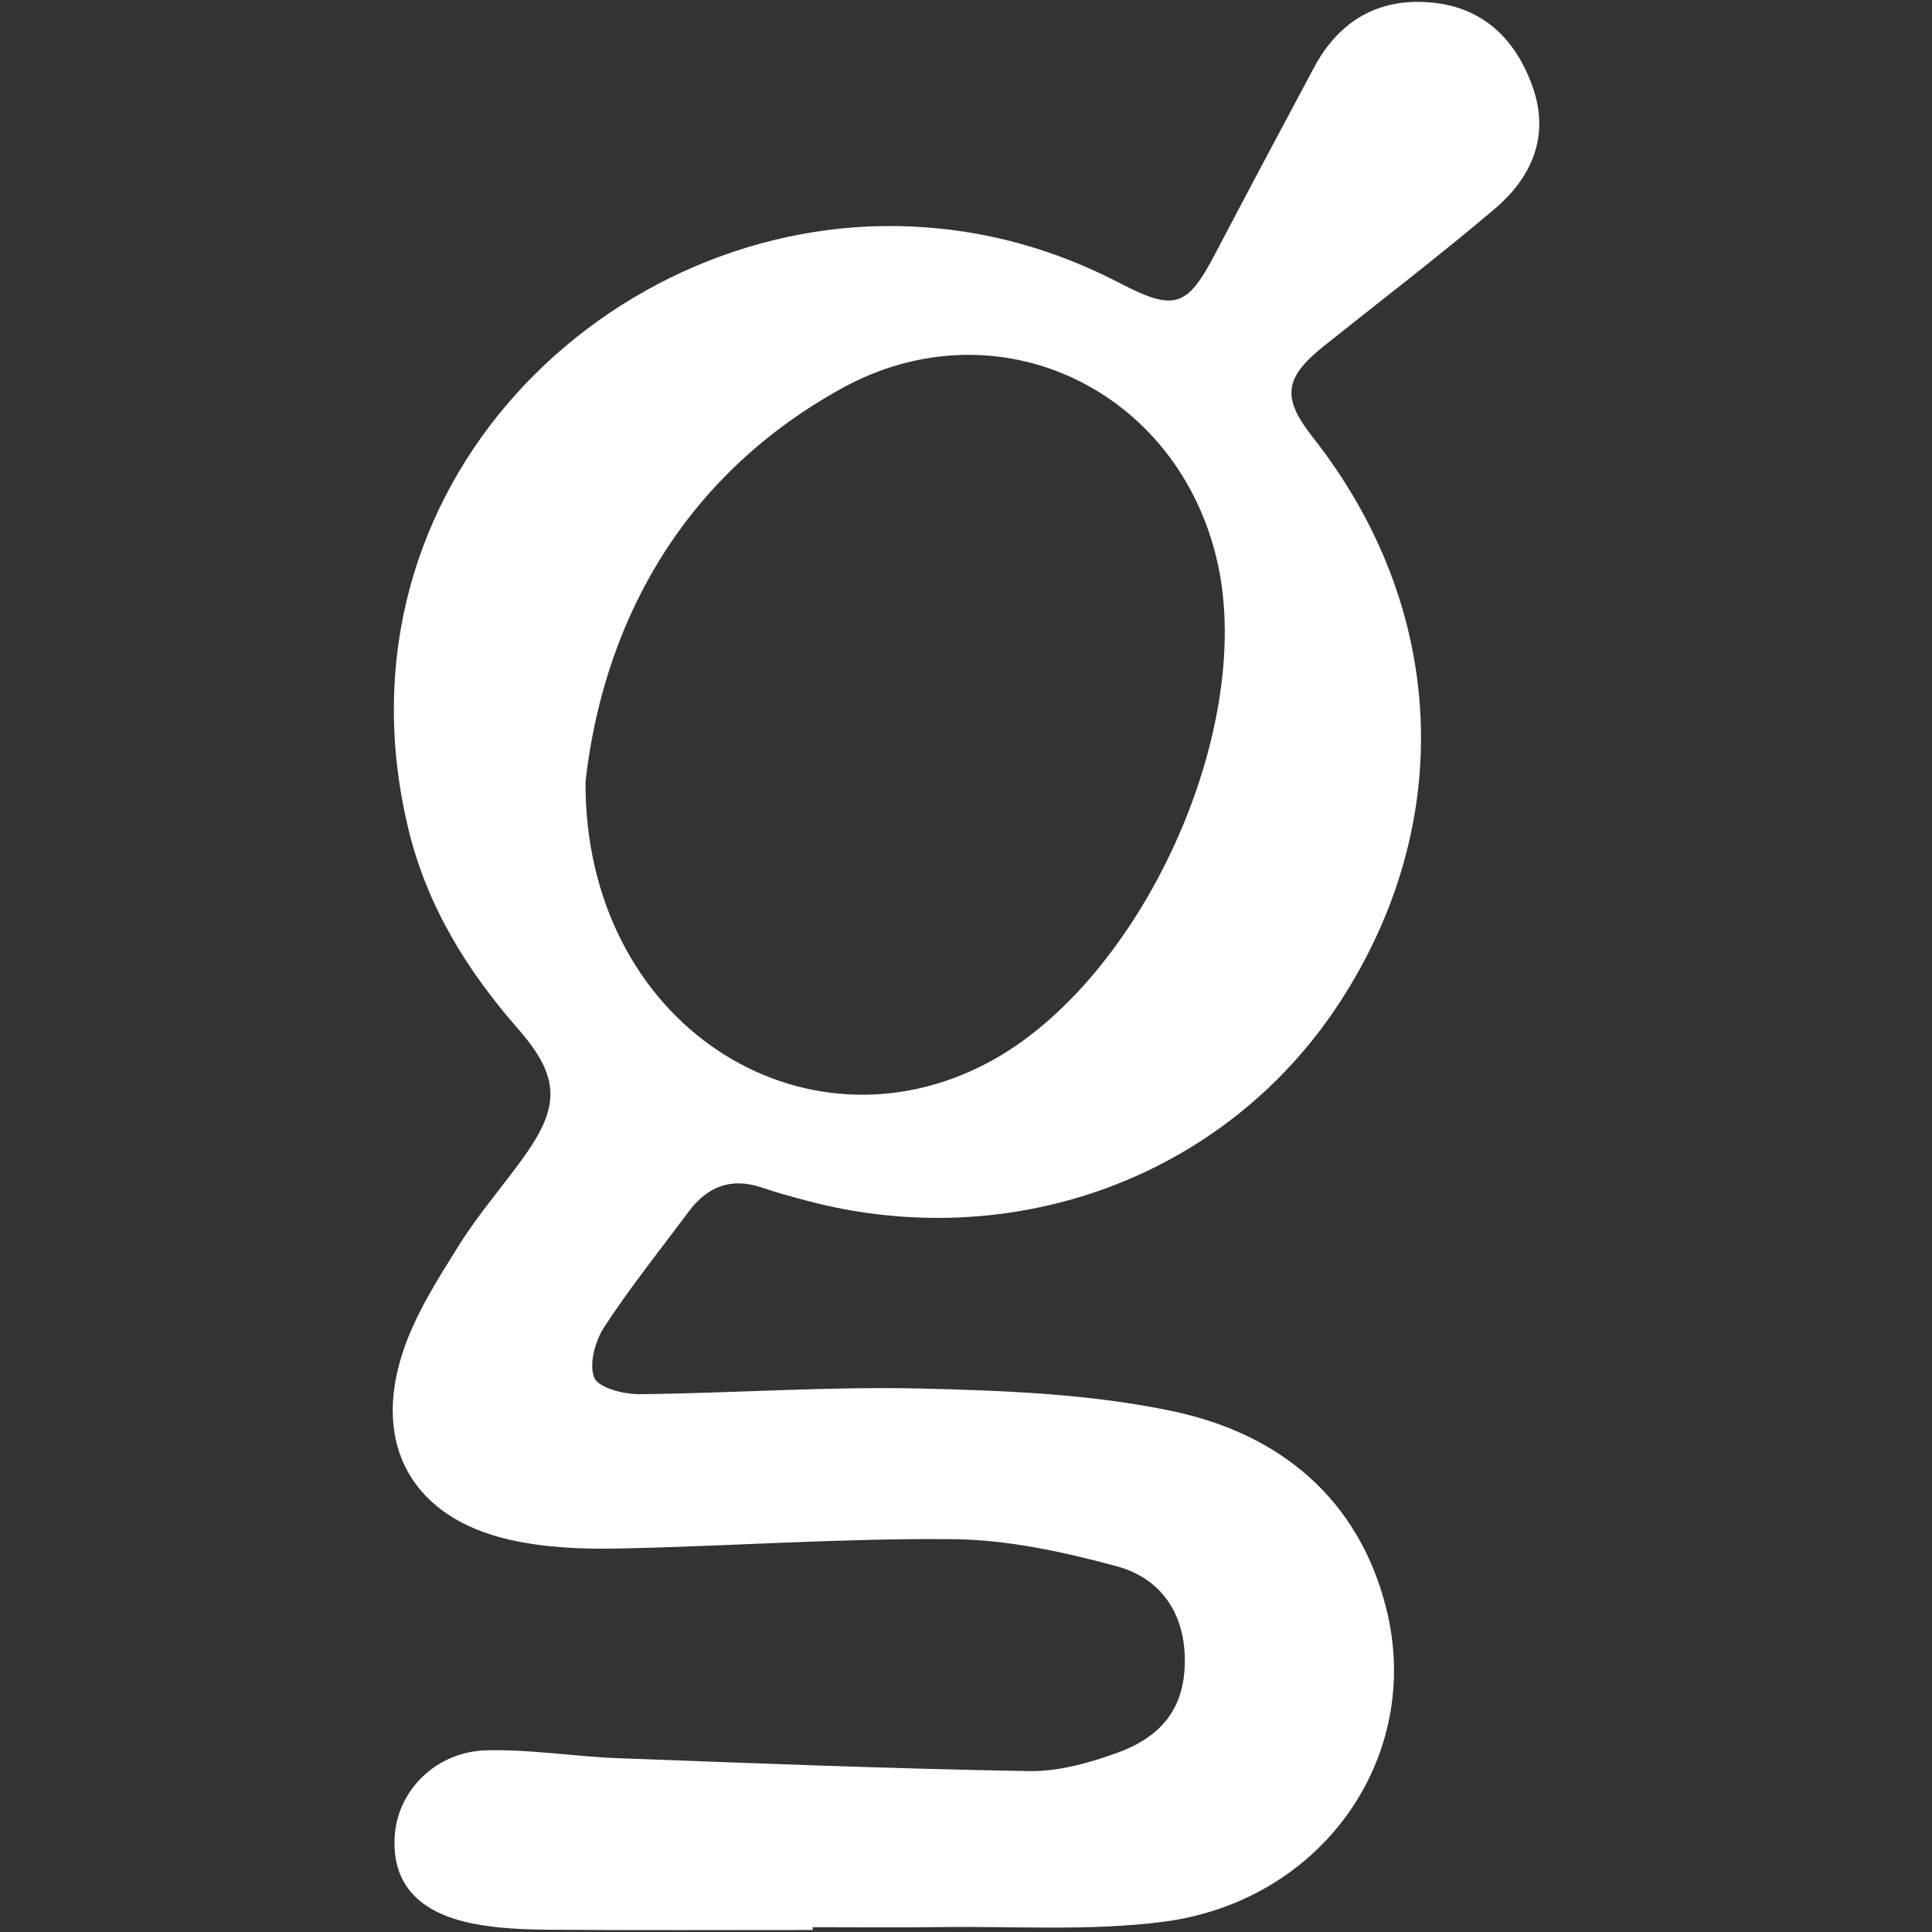 <?xml version="1.0" encoding="utf-8"?>
<!-- Generator: Adobe Illustrator 16.0.3, SVG Export Plug-In . SVG Version: 6.00 Build 0)  -->
<!DOCTYPE svg PUBLIC "-//W3C//DTD SVG 1.1//EN" "http://www.w3.org/Graphics/SVG/1.1/DTD/svg11.dtd">
<svg version="1.1" id="Layer_1" xmlns="http://www.w3.org/2000/svg" xmlns:xlink="http://www.w3.org/1999/xlink" x="0px" y="0px"
	 width="1000px" height="1000px" viewBox="0 0 1000 1000" enable-background="new 0 0 1000 1000" xml:space="preserve">
<rect x="0" y="0" width="1000" height="1000" fill="#333333" stroke="none"/>
<g>
	<path fill-rule="evenodd" clip-rule="evenodd" fill="#FFFFFF" d="M420.643,998.966c-45.621,0-91.246,0.22-136.866-0.142
		c-12.96-0.102-26.147-0.667-38.81-3.154c-29.184-5.736-42.411-21.433-40.616-45.904c1.697-23.112,21.257-43.029,47.181-43.789
		c22.65-0.666,45.394,3.198,68.133,4.051c70.953,2.654,141.913,5.459,212.896,6.691c15.169,0.265,31.06-4.16,45.543-9.394
		c24.943-9.017,35.336-25.025,35.154-48.413c-0.192-24.696-13.01-42.241-35.488-48.29c-27.437-7.378-56.11-13.66-84.315-13.939
		c-57.928-0.57-115.889,3.68-173.86,4.84c-18.717,0.375-38.013-0.482-56.159-4.64c-49.686-11.379-71.006-48.716-54.848-97.334
		c6.45-19.405,17.968-37.4,28.922-54.948c9.975-15.979,22.533-30.326,33.558-45.673c18.961-26.397,18.814-41.511-2.885-66.33
		c-26.59-30.416-47.206-63.75-56.777-103.37C168.431,251.328,316.302,110.355,471.48,117.216
		c38.448,1.701,74.32,11.715,108.396,29.458c28.169,14.668,34.687,12.166,48.986-15.099c16.937-32.288,34.068-64.471,51.267-96.619
		c13.009-24.316,33.513-36.229,60.949-33.639c26.931,2.546,43.653,19.351,52.263,43.789c8.907,25.278-0.458,46.67-19.646,62.962
		c-28.799,24.452-58.875,47.403-88.396,71.006c-20.753,16.592-21.97,26.702-5.734,47.339c69.47,88.307,74.59,199.788,13.46,293.059
		c-58.886,89.85-168.994,130.485-276.083,101.843c-7.547-2.018-15.1-4.086-22.487-6.605c-15.723-5.363-28.101-0.789-37.776,12.163
		c-14.818,19.834-30.342,39.212-43.869,59.894c-4.728,7.229-8.059,19.174-5.244,26.276c2.082,5.253,15.176,8.654,23.322,8.577
		c48.88-0.468,97.793-4.096,146.604-2.903c43.463,1.061,87.695,2.816,129.978,11.821c54.835,11.678,95.835,45.147,110.076,102.05
		c19.253,76.914-33.214,151.475-115.368,162.114c-37.836,4.899-76.67,2.244-115.056,2.748c-22.154,0.292-44.319,0.053-66.478,0.053
		C420.643,997.991,420.643,998.479,420.643,998.966z M303.062,404.634c-0.506,125.721,112.954,196.315,208.634,145.237
		c78.779-42.059,138.038-171.414,118.492-258.656c-20.106-89.734-113.945-134.734-194.621-90.132
		C350.567,248.079,311.945,325.686,303.062,404.634z"/>
</g>
</svg>
